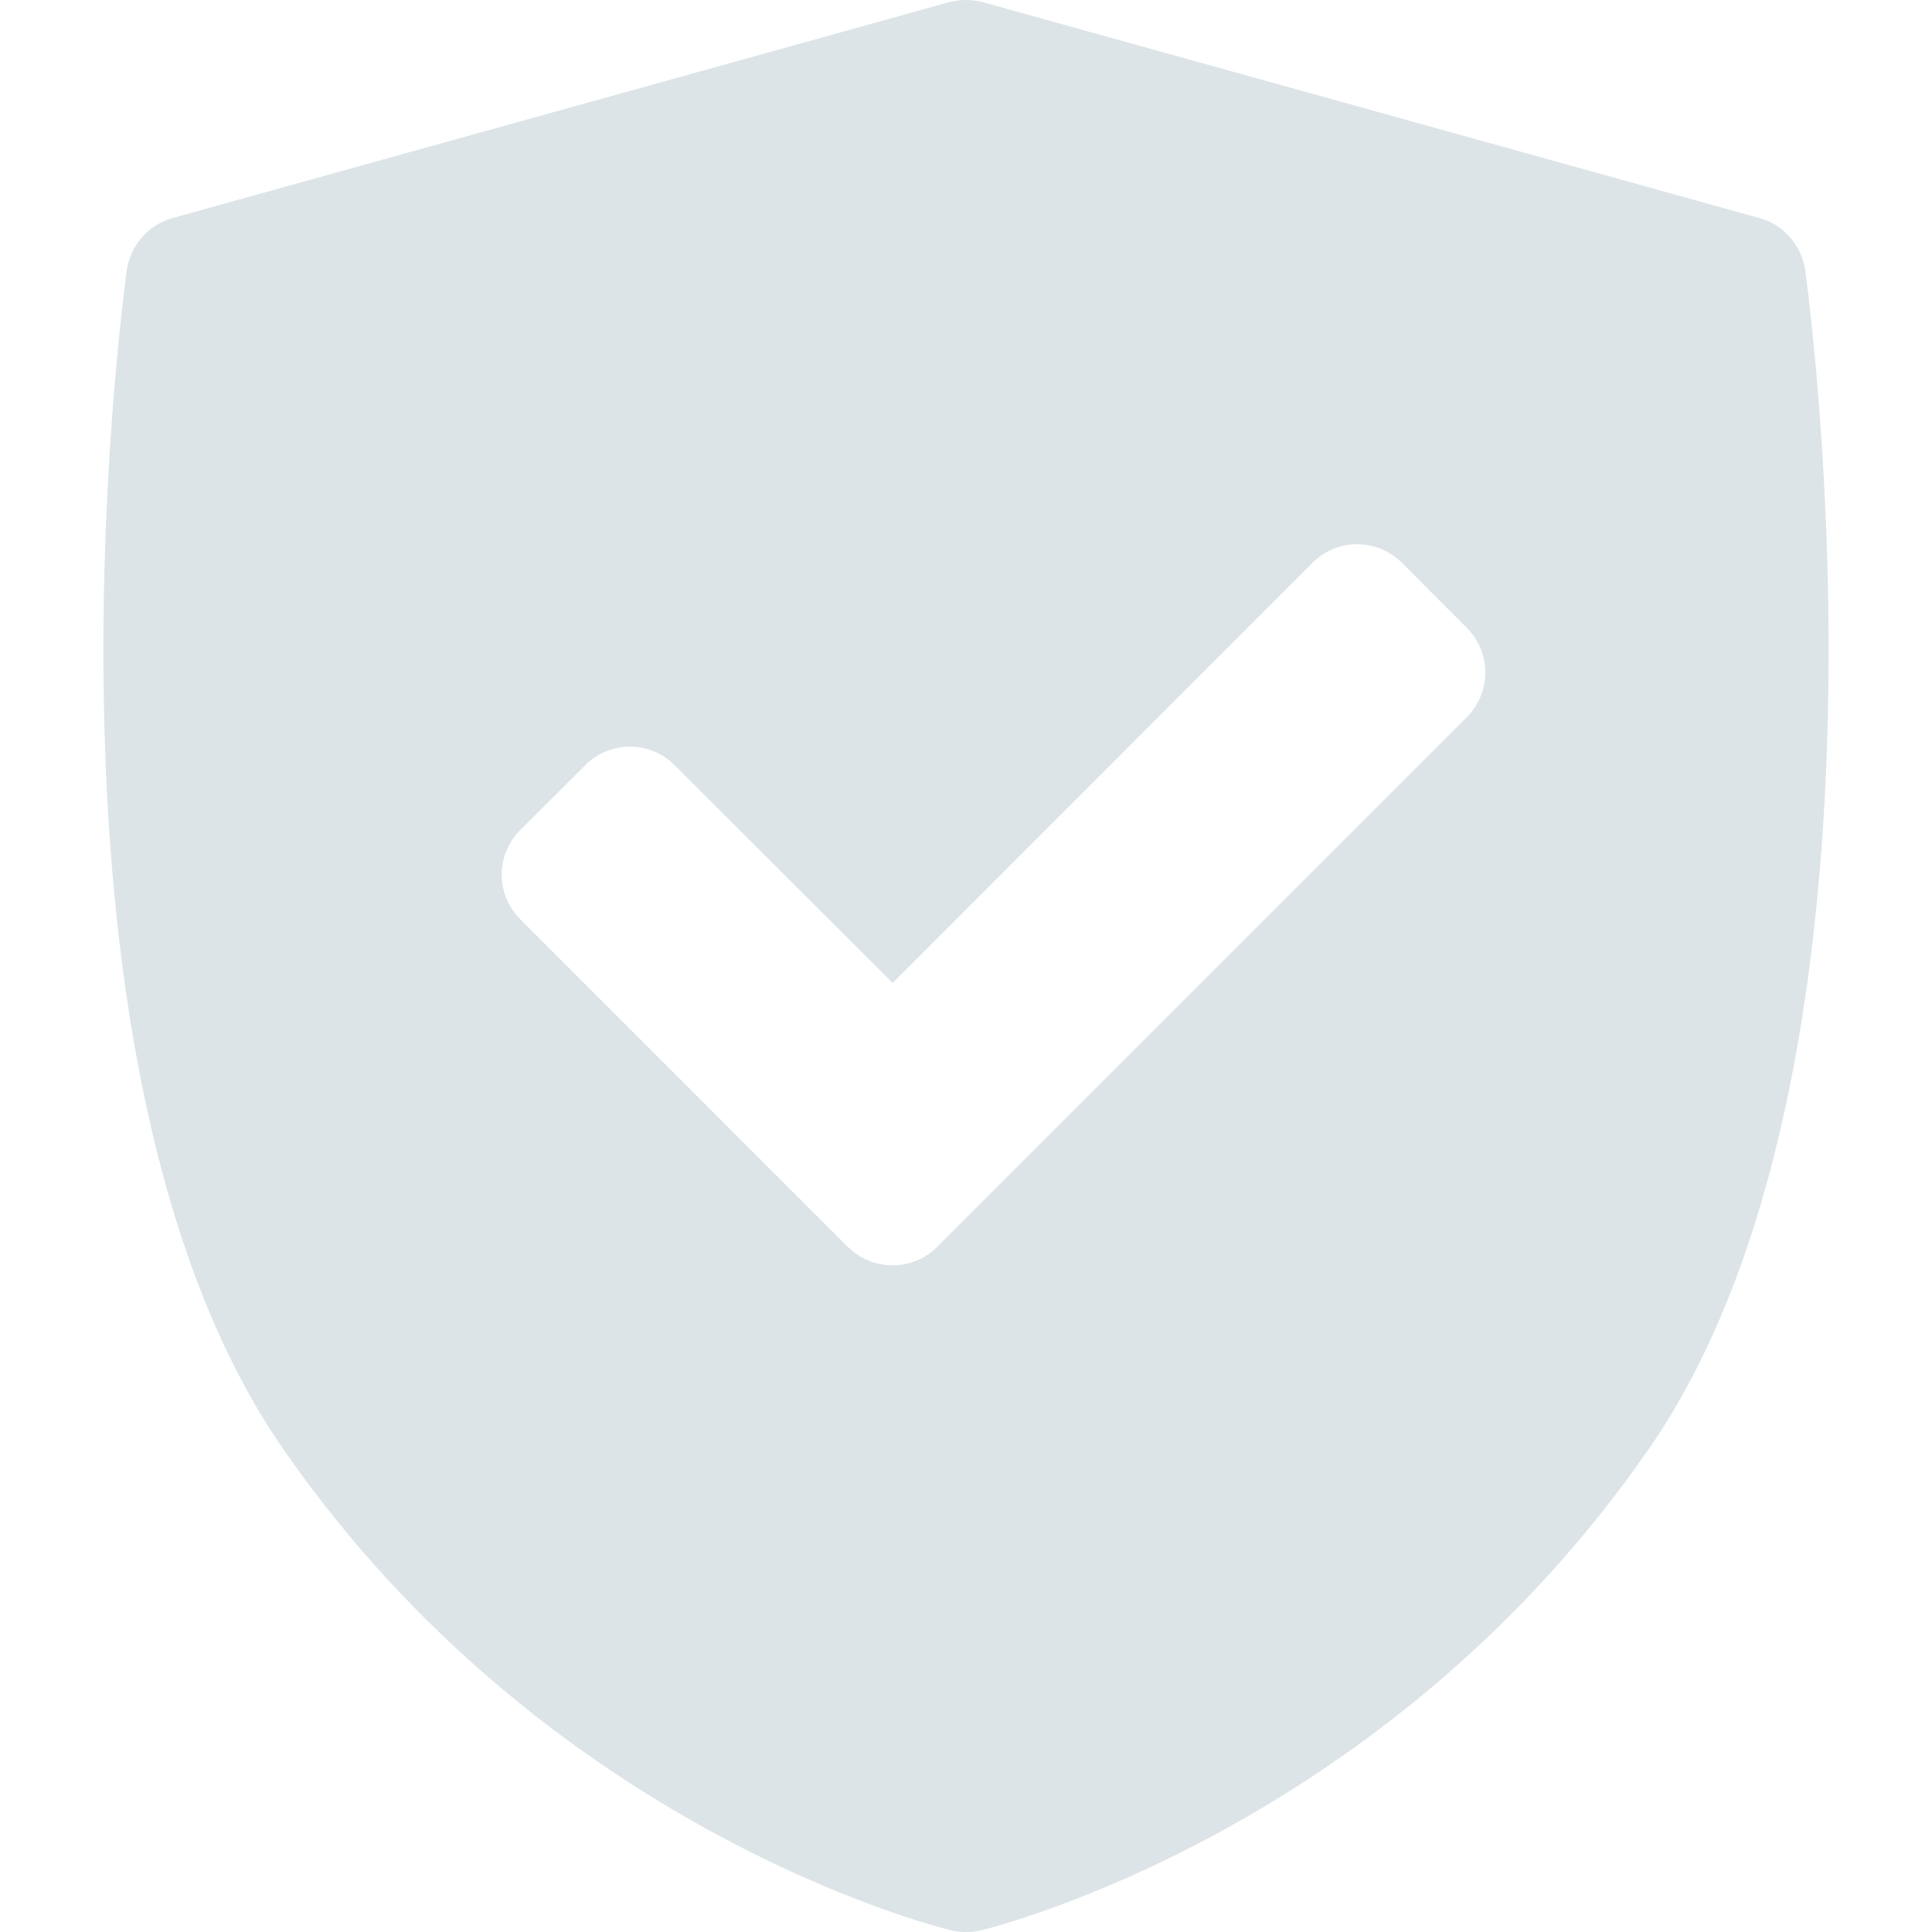<?xml version="1.0" encoding="UTF-8" standalone="no"?> <!--Generator: Xara Designer (www.xara.com), SVG filter version: 6.3.0.4--> <svg xmlns:xlink="http://www.w3.org/1999/xlink" xmlns="http://www.w3.org/2000/svg" stroke-width="0.501" stroke-linejoin="bevel" fill-rule="evenodd" overflow="visible" width="112.5pt" height="112.5pt" viewBox="0 0 112.5 112.5"> <defs> </defs> <g id="Document" fill="none" stroke="black" font-family="Times New Roman" font-size="16" transform="scale(1 -1)"> <g id="Spread" transform="translate(0 -112.5)"> <g id="Layer 5"> <path d="M 105.119,96.755 C 104.904,98.209 103.873,99.409 102.457,99.802 L 57.233,112.373 C 56.596,112.542 55.904,112.542 55.266,112.373 L 10.043,99.802 C 8.627,99.409 7.595,98.209 7.38,96.755 C 7.127,94.871 1.137,50.314 16.483,28.134 C 31.811,6 54.431,0.329 55.387,0.094 C 55.669,0.019 55.96,0 56.25,0 C 56.54,0 56.831,0.019 57.112,0.094 C 58.068,0.329 80.689,6 96.017,28.134 C 111.363,50.314 105.373,94.871 105.119,96.755 Z M 85.414,70.741 L 54.572,39.898 C 53.86,39.177 52.912,38.821 51.975,38.821 C 51.029,38.821 50.091,39.177 49.369,39.898 L 30.301,58.966 C 29.607,59.66 29.213,60.598 29.213,61.562 C 29.213,62.548 29.607,63.475 30.301,64.169 L 34.088,67.947 C 35.523,69.381 37.838,69.381 39.282,67.947 L 51.975,55.264 L 76.433,79.731 C 77.108,80.416 78.045,80.809 79.03,80.809 C 80.005,80.809 80.943,80.416 81.626,79.731 L 85.414,75.935 C 86.849,74.51 86.849,72.175 85.414,70.741 Z" stroke="none" fill="#dde4e7" stroke-width="0.487" fill-rule="evenodd" stroke-linejoin="miter" marker-start="none" marker-end="none" stroke-miterlimit="79.84"></path> </g> </g> </g> </svg> 